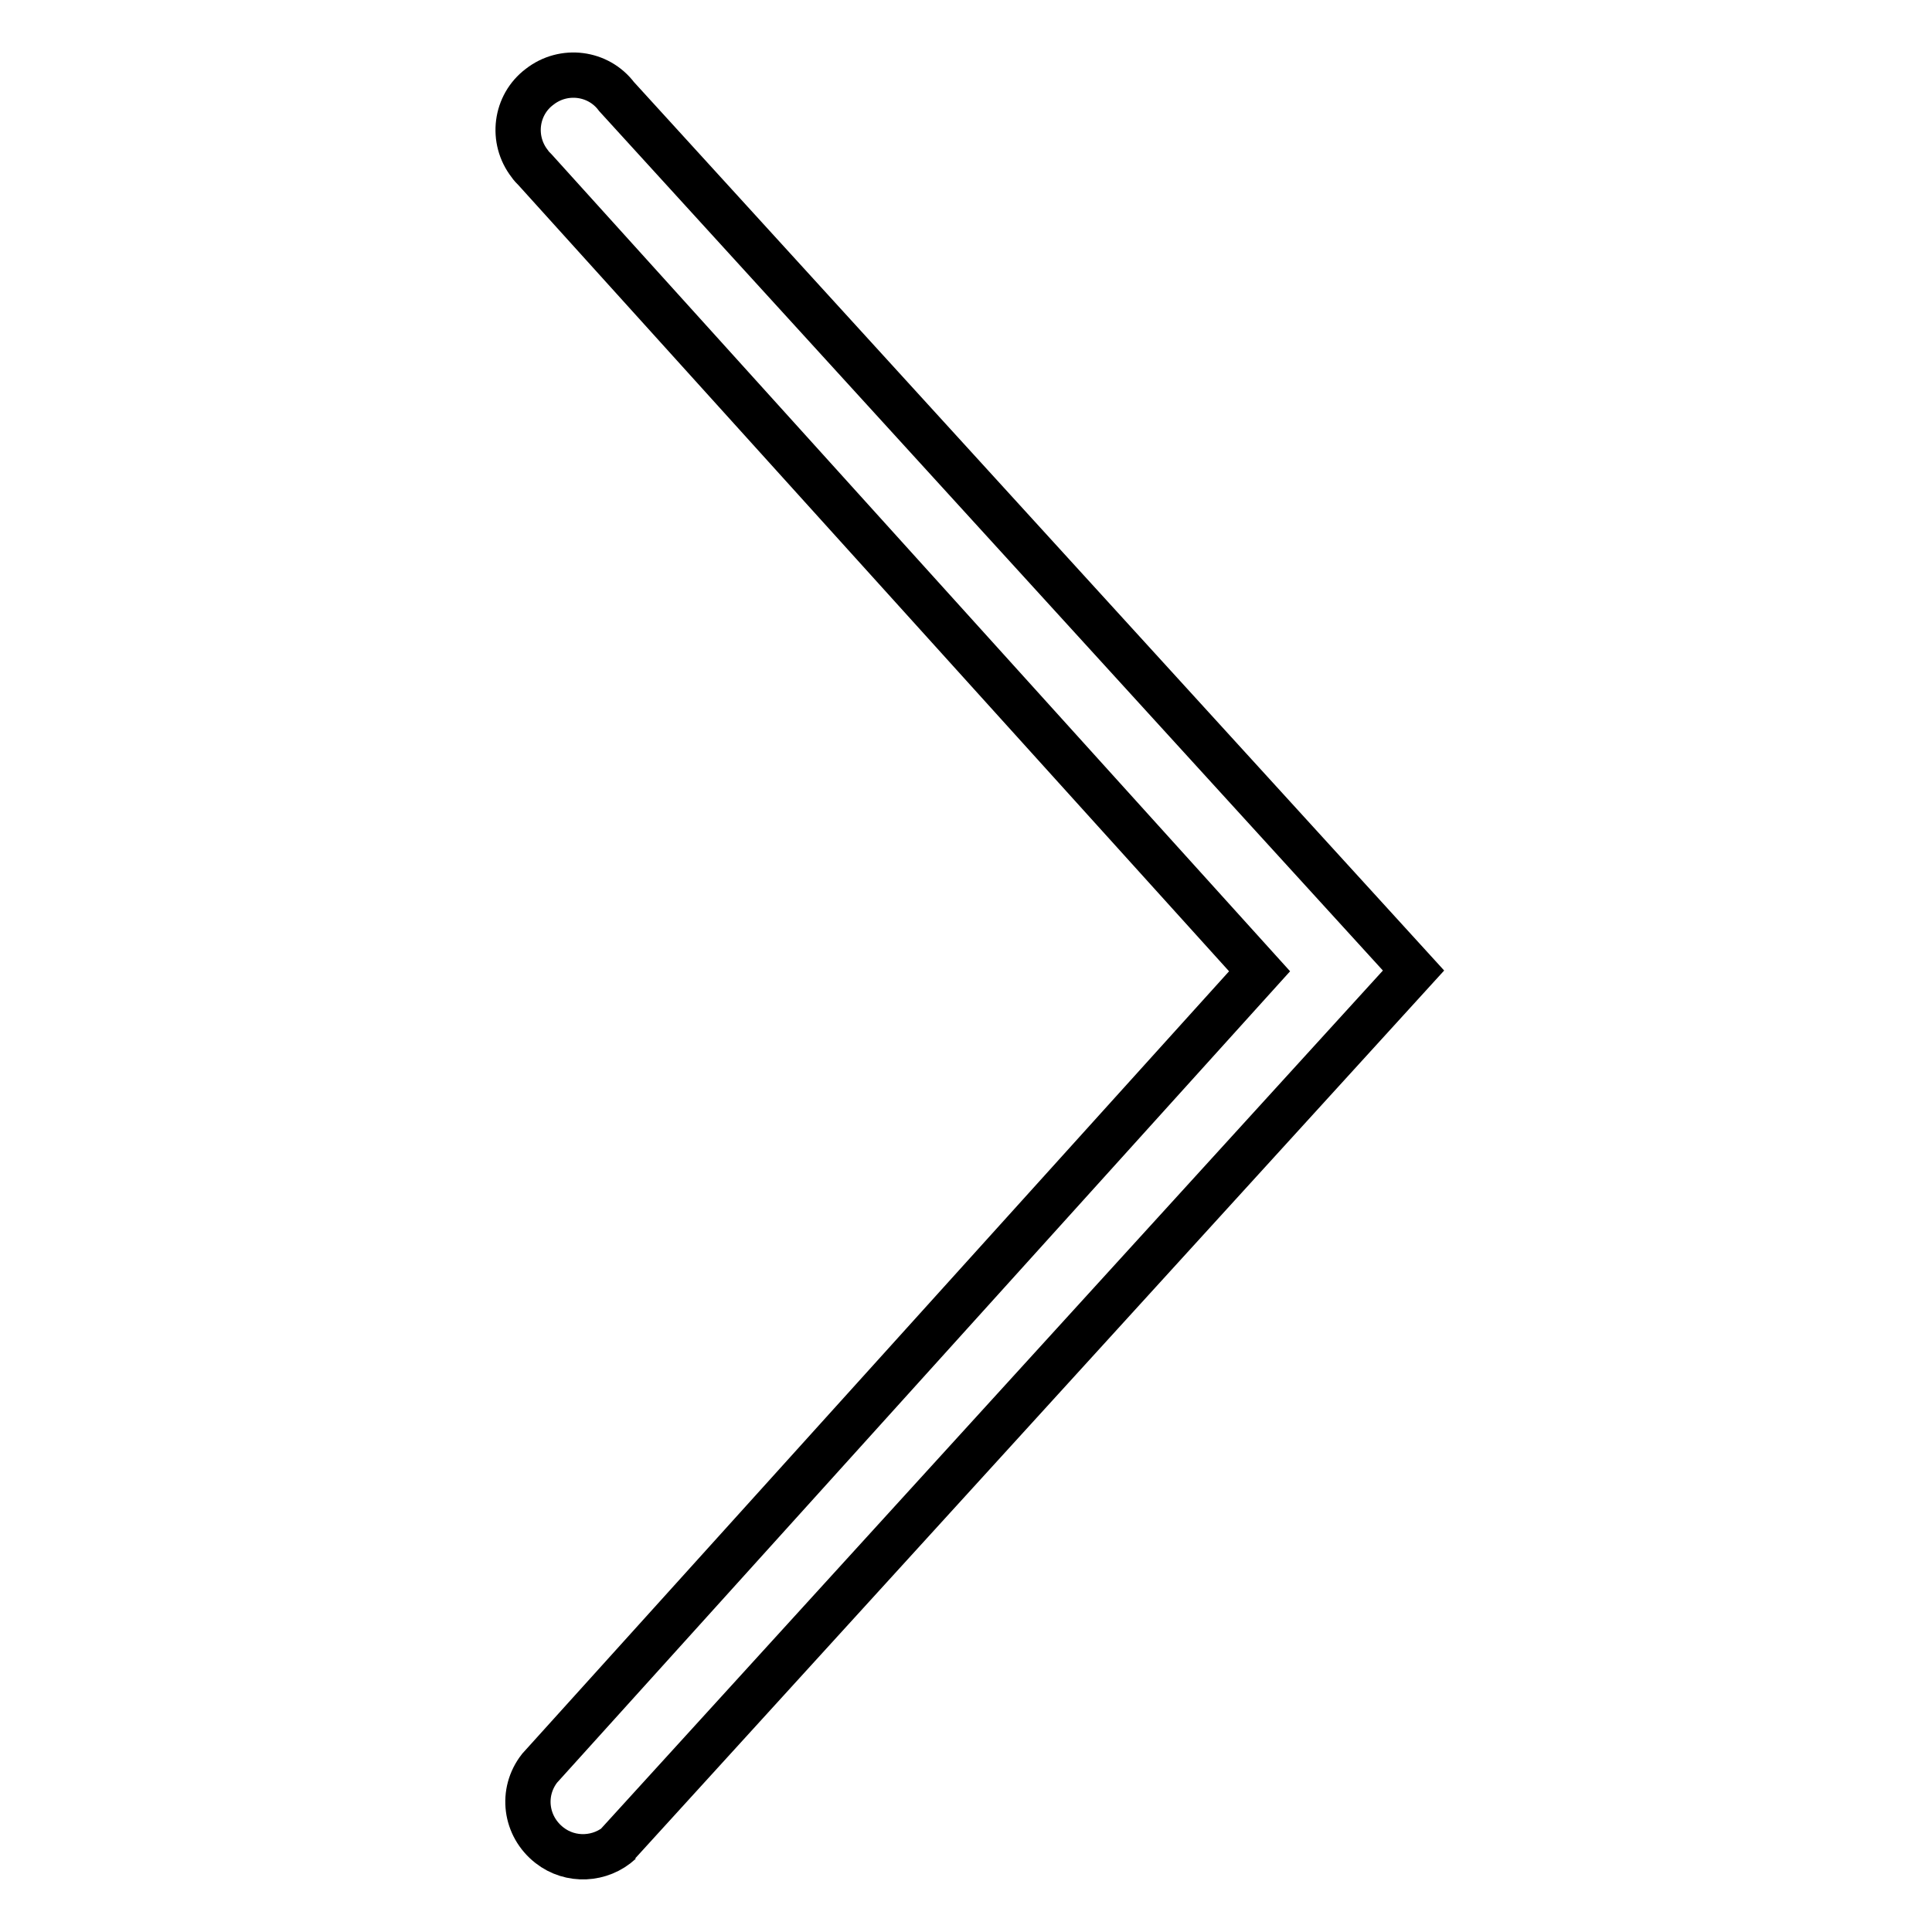 <?xml version="1.0" encoding="utf-8"?>
<!-- Svg Vector Icons : http://www.onlinewebfonts.com/icon -->
<!DOCTYPE svg PUBLIC "-//W3C//DTD SVG 1.1//EN" "http://www.w3.org/Graphics/SVG/1.1/DTD/svg11.dtd">
<svg version="1.1" xmlns="http://www.w3.org/2000/svg" xmlns:xlink="http://www.w3.org/1999/xlink" x="0px" y="0px" viewBox="0 0 256 256" enable-background="new 0 0 256 256" xml:space="preserve">
<g> <path stroke-width="6" fill-opacity="0" stroke="#000000"  d="M81.7,244.5l105.6-115.9L81.7,12.8c-2.4-3.2-7-3.8-10.2-1.3c-3.2,2.4-3.8,7-1.3,10.2 c0.2,0.3,0.4,0.5,0.7,0.8l96,106.2L71.5,234.3c-2.5,3.2-1.9,7.7,1.3,10.2c2.8,2.2,6.8,2,9.4-0.4L81.7,244.5z"/></g>
</svg>